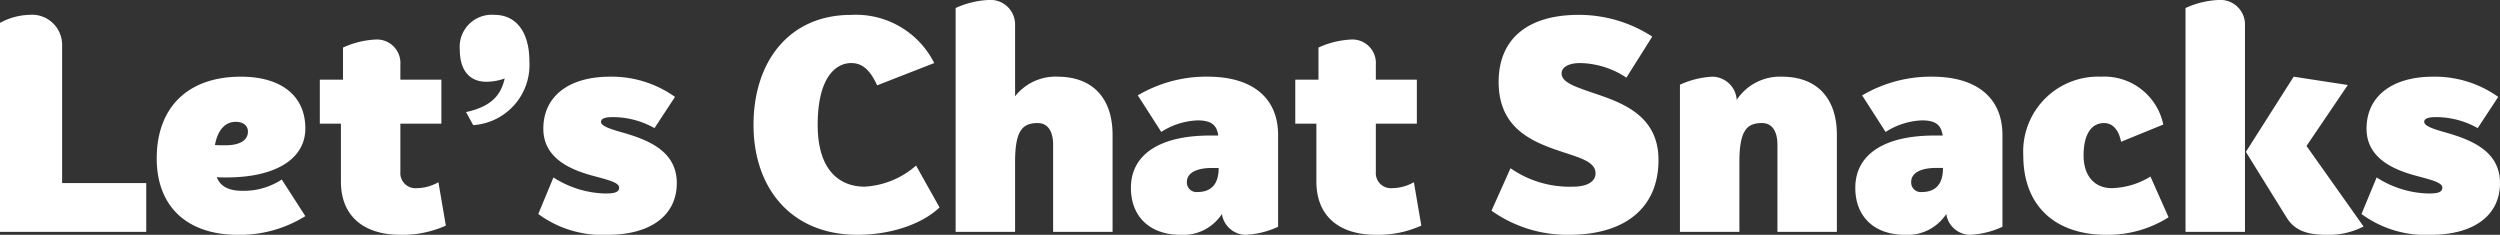 <svg xmlns="http://www.w3.org/2000/svg" width="235.508" height="22.12" viewBox="0 0 235.508 22.12">
  <rect x="0" y="0" width="235.508" height="22.12" fill="#333333" stroke="none"/>
  <path id="Path_10" data-name="Path 10" d="M7.644-4.592V-17.584A2.837,2.837,0,0,0,4.536-20.44a6.056,6.056,0,0,0-2.744.756V0H15.568V-4.592Zm17,.728c-1.372,0-2.1-.448-2.436-1.288.308.028.588.028.9.028,4.648,0,7.448-1.736,7.448-4.62,0-3.024-2.212-4.872-6.076-4.872-4.984,0-7.924,2.884-7.924,7.7,0,4.536,2.856,7.2,7.672,7.2a11.712,11.712,0,0,0,6.328-1.764L28.336-4.928A6.536,6.536,0,0,1,24.64-3.864Zm-.672-6.5c.784,0,1.176.392,1.176.924,0,.812-.756,1.288-2.128,1.288-.308,0-.644,0-.98-.028C22.288-9.548,22.988-10.36,23.968-10.36ZM43.092-4.676a4.16,4.16,0,0,1-2.044.56,1.419,1.419,0,0,1-1.54-1.512v-4.564h3.864v-4.144H39.508v-1.428a2.211,2.211,0,0,0-2.324-2.352,8.291,8.291,0,0,0-3.08.756v3.024H31.92v4.144h1.988v5.46c0,3.164,2.044,5.012,5.628,5.012a9.884,9.884,0,0,0,4.256-.868ZM48.384-20.44a3.025,3.025,0,0,0-3.276,3.3c0,1.9.9,3,2.492,3a5.027,5.027,0,0,0,1.736-.308c-.364,1.624-1.316,2.66-3.64,3.164l.672,1.232A5.682,5.682,0,0,0,51.66-16.1C51.66-18.788,50.428-20.44,48.384-20.44Zm10.864,5.824c-3.836,0-6.272,1.82-6.272,4.9,0,2.828,2.632,3.892,4.732,4.452,1.344.364,2.408.616,2.408,1.092s-.5.56-1.344.56a9.408,9.408,0,0,1-4.844-1.512L52.5-1.68A10.169,10.169,0,0,0,59.024.28c4.088,0,6.524-1.848,6.524-4.872S62.86-8.68,60.256-9.408c-1.2-.336-1.848-.616-1.848-.952,0-.392.616-.448,1.148-.448a8.017,8.017,0,0,1,3.892,1.036l1.932-2.94A10.289,10.289,0,0,0,59.248-14.616ZM90.3-2.3,88.088-6.244a8.007,8.007,0,0,1-4.844,1.988c-2.268,0-4.424-1.428-4.424-5.824S80.472-15.9,81.984-15.9c1.148,0,1.848.812,2.436,2.1L89.8-15.9a8.251,8.251,0,0,0-7.84-4.536c-5.852,0-9.184,4.424-9.184,10.36S76.3.28,82.572.28C85.652.28,88.62-.7,90.3-2.3Zm11.116-12.32a4.858,4.858,0,0,0-4,1.848V-19.46a2.317,2.317,0,0,0-2.52-2.38,8.291,8.291,0,0,0-3.08.756V0h5.6V-6.58c0-2.968.7-3.668,2.128-3.668.98,0,1.456.812,1.456,2.044V0h5.6V-9.128C106.6-12.628,104.692-14.616,101.416-14.616Zm14.168,0a12.71,12.71,0,0,0-6.608,1.764l2.212,3.444A6.782,6.782,0,0,1,114.6-10.5c1.428,0,1.82.532,1.96,1.428h-.784c-4.788,0-7.448,1.82-7.448,4.928,0,2.716,1.792,4.424,4.676,4.424A4.348,4.348,0,0,0,116.9-1.68,2.3,2.3,0,0,0,119.112.28a8.162,8.162,0,0,0,3.08-.756V-9.128C122.192-12.628,119.756-14.616,115.584-14.616ZM114.6-3.752A.9.9,0,0,1,113.6-4.7c0-.812.84-1.316,2.352-1.316h.644C116.592-4.312,115.724-3.752,114.6-3.752Zm20.384-.924a4.16,4.16,0,0,1-2.044.56,1.419,1.419,0,0,1-1.54-1.512v-4.564h3.864v-4.144H131.4v-1.428a2.211,2.211,0,0,0-2.324-2.352,8.291,8.291,0,0,0-3.08.756v3.024h-2.184v4.144H125.8v5.46c0,3.164,2.044,5.012,5.628,5.012a9.884,9.884,0,0,0,4.256-.868ZM150.5-20.44c-4.732,0-7.532,2.212-7.532,6.328,0,4.564,3.472,5.74,6.16,6.636,1.624.532,2.968.924,2.968,1.96,0,.784-.784,1.26-2.128,1.26a9.718,9.718,0,0,1-5.88-1.736l-1.792,4A12.325,12.325,0,0,0,149.6.28c5.292,0,8.428-2.548,8.428-7.056,0-4.116-3.3-5.348-5.964-6.244-1.792-.616-3.164-1.036-3.164-1.9,0-.588.644-.98,1.764-.98a8.144,8.144,0,0,1,4.34,1.372l2.436-3.864A12.679,12.679,0,0,0,150.5-20.44Zm19.152,5.824a4.876,4.876,0,0,0-4.256,2.184,2.334,2.334,0,0,0-2.268-2.184,8.291,8.291,0,0,0-3.08.756V0h5.6V-6.58c0-2.968.7-3.668,2.128-3.668.98,0,1.456.812,1.456,2.044V0h5.6V-9.128C174.832-12.628,172.928-14.616,169.652-14.616Zm14.168,0a12.71,12.71,0,0,0-6.608,1.764l2.212,3.444A6.782,6.782,0,0,1,182.84-10.5c1.428,0,1.82.532,1.96,1.428h-.784c-4.788,0-7.448,1.82-7.448,4.928,0,2.716,1.792,4.424,4.676,4.424a4.348,4.348,0,0,0,3.892-1.96A2.3,2.3,0,0,0,187.348.28a8.162,8.162,0,0,0,3.08-.756V-9.128C190.428-12.628,187.992-14.616,183.82-14.616Zm-.98,10.864a.9.9,0,0,1-1.008-.952c0-.812.84-1.316,2.352-1.316h.644C184.828-4.312,183.96-3.752,182.84-3.752Zm23.24,2.38-1.708-3.836a7.3,7.3,0,0,1-3.64,1.092c-1.624,0-2.66-1.148-2.66-3.08s.7-3.052,1.932-3.052c.868,0,1.4.728,1.6,1.764l3.976-1.624a5.672,5.672,0,0,0-5.88-4.508,7.054,7.054,0,0,0-7.308,7.42c0,4.7,2.94,7.476,7.84,7.476A10.724,10.724,0,0,0,206.08-1.372Zm4.676-20.468a8.291,8.291,0,0,0-3.08.756V0h5.6V-19.46A2.317,2.317,0,0,0,210.756-21.84Zm8.316,13.748,3.892-5.74-5.1-.784L213.36-7.532,217.2-1.344C217.9-.224,218.96.28,220.948.28a7.172,7.172,0,0,0,3.5-.784ZM231-14.616c-3.836,0-6.272,1.82-6.272,4.9,0,2.828,2.632,3.892,4.732,4.452,1.344.364,2.408.616,2.408,1.092s-.5.56-1.344.56a9.408,9.408,0,0,1-4.844-1.512L224.252-1.68A10.169,10.169,0,0,0,230.776.28c4.088,0,6.524-1.848,6.524-4.872s-2.688-4.088-5.292-4.816c-1.2-.336-1.848-.616-1.848-.952,0-.392.616-.448,1.148-.448A8.017,8.017,0,0,1,235.2-9.772l1.932-2.94A10.289,10.289,0,0,0,231-14.616Z" transform="translate(-1.792 21.84)" fill="#fff"/>
</svg>
